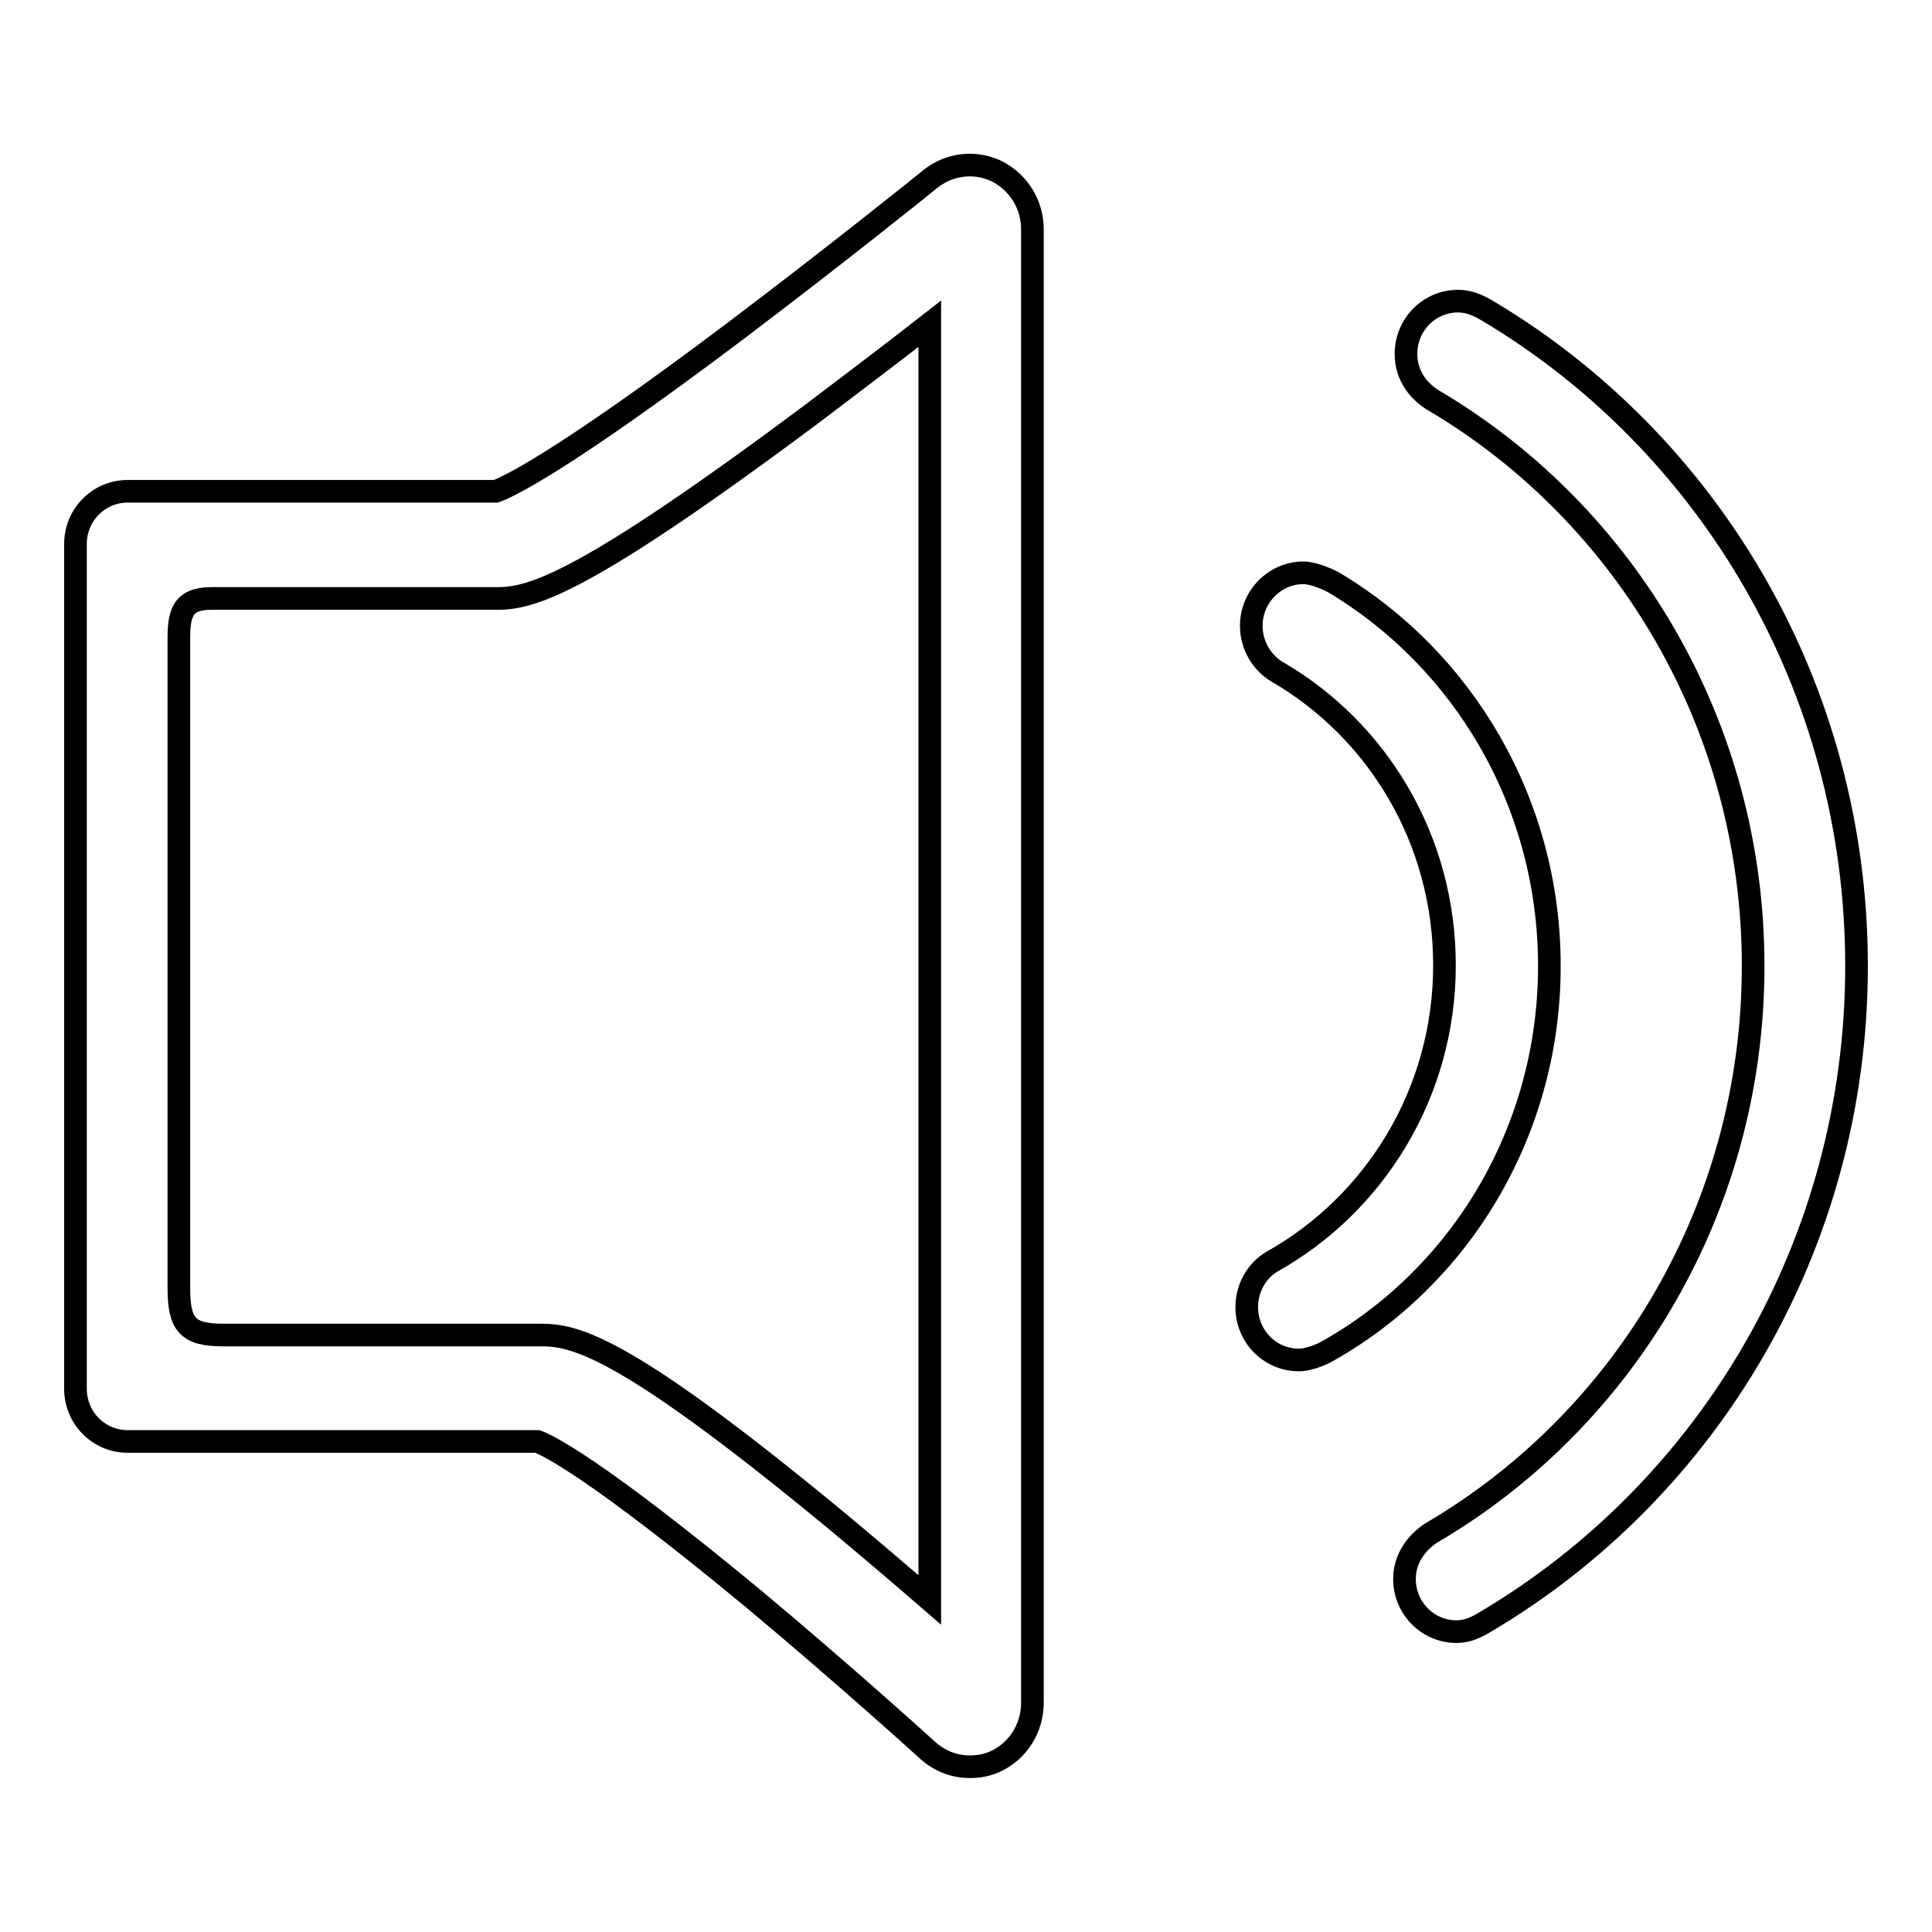<?xml version="1.0" encoding="utf-8"?>
<!-- Svg Vector Icons : http://www.onlinewebfonts.com/icon -->
<!DOCTYPE svg PUBLIC "-//W3C//DTD SVG 1.1//EN" "http://www.w3.org/Graphics/SVG/1.1/DTD/svg11.dtd">
<svg version="1.1" xmlns="http://www.w3.org/2000/svg" xmlns:xlink="http://www.w3.org/1999/xlink" x="0px" y="0px" viewBox="0 0 256 256" enable-background="new 0 0 256 256" xml:space="preserve">
<g><g><path stroke-width="3" fill-opacity="0" stroke="#000000"  d="M132.1,22.7c-2.9-1.4-6.3-1-8.8,1c-0.1,0.1-12.4,10-25.9,20.2C73.9,61.6,67.1,64.6,65.7,65.1H32.4c-0.2,0-0.3,0-0.5,0h-15c-3.8,0-6.9,3.1-6.9,7V184c0,3.9,3.1,7,6.9,7h54.3c1.4,0.5,7.8,3.6,28.7,20.9c12.1,10.1,23,20,23.1,20.1c1.6,1.4,3.5,2.1,5.5,2.1c1.2,0,2.3-0.2,3.4-0.7c3-1.4,4.9-4.4,4.9-7.8V30.4C136.8,27.1,135,24.2,132.1,22.7L132.1,22.7L132.1,22.7z M123.2,212c-3.7-3.2-7.8-6.7-12-10.2c-27.8-23-34.7-24.9-39.4-24.9c-0.1,0-0.2,0-0.3,0c-0.1,0-0.2,0-0.3,0H29.6c-4.8,0-5.9-1.4-5.9-6.3V84.7c0-3.3,0.4-5.4,4.3-5.4h37.9c4.6,0,11.5-1.9,42-24.7c5.4-4.1,10.7-8.1,15.3-11.7L123.2,212L123.2,212z M205.3,128c0-21.7-11.5-40.7-28.7-50.9c-0.8-0.4-2.6-1.2-3.9-1.2c-3.8,0-6.9,3.2-6.9,7c0,2.6,1.4,4.9,3.4,6.1l0,0c13.3,7.7,22.2,22.2,22.2,38.9c0,17-9.3,31.7-22.9,39.3l0,0c-2,1.2-3.3,3.5-3.3,6c0,3.9,3.1,7,6.9,7c1.6,0,3.5-1,3.5-1C193.3,169.4,205.3,150.1,205.3,128L205.3,128L205.3,128z M197.3,41.3c-1.3-0.8-2.6-1.4-4.1-1.4c-3.8,0-6.9,3.1-6.9,7c0,2.8,1.6,5,3.9,6.3c25.2,15,42.1,42.9,42.1,74.8c0,31.9-16.9,59.8-42.1,74.8c-2.2,1.2-4.1,3.5-4.1,6.4c0,3.9,3.1,7,6.9,7c1.5,0,2.7-0.6,4-1.4C226.3,197.4,246,165,246,128C246,91,226.4,58.7,197.3,41.3L197.3,41.3L197.3,41.3z"/></g></g>
</svg>
